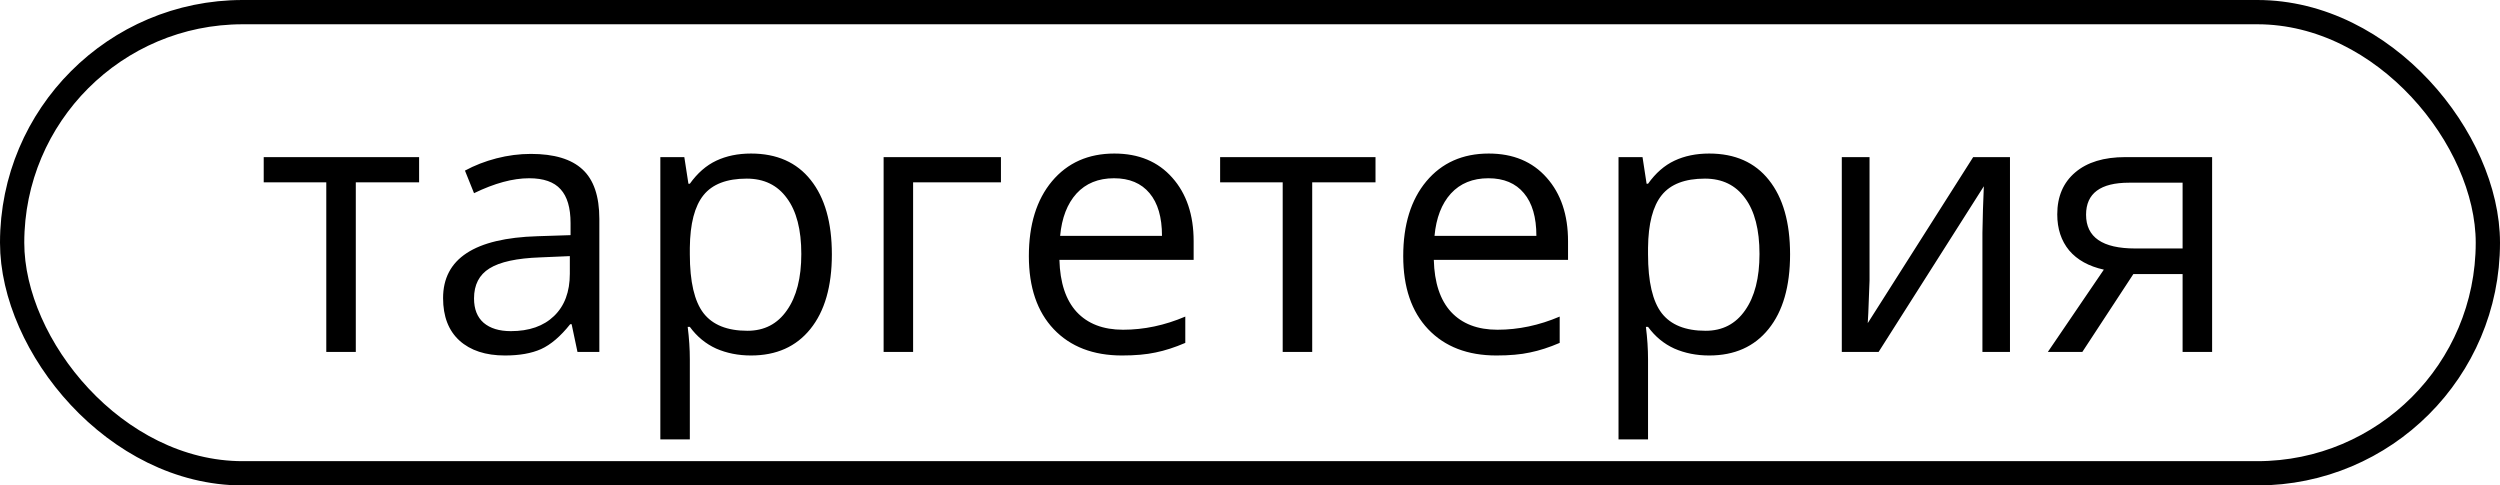 <?xml version="1.0" encoding="UTF-8"?> <svg xmlns="http://www.w3.org/2000/svg" width="103" height="20" viewBox="0 0 103 20" fill="none"> <rect x="0.5" y="0.5" width="102" height="19" rx="9.5" stroke="black"></rect> <path d="M17.267 7.513H14.659V14.5H13.443V7.513H10.865V6.473H17.267V7.513ZM23.792 14.5L23.551 13.357H23.492C23.092 13.86 22.691 14.202 22.291 14.383C21.895 14.559 21.4 14.646 20.804 14.646C20.008 14.646 19.383 14.441 18.929 14.031C18.48 13.621 18.255 13.038 18.255 12.281C18.255 10.66 19.552 9.81 22.144 9.732L23.507 9.688V9.19C23.507 8.56 23.37 8.096 23.097 7.798C22.828 7.496 22.396 7.344 21.8 7.344C21.131 7.344 20.374 7.549 19.53 7.959L19.156 7.029C19.552 6.814 19.984 6.646 20.453 6.524C20.926 6.402 21.4 6.341 21.873 6.341C22.831 6.341 23.538 6.553 23.997 6.978C24.461 7.403 24.693 8.084 24.693 9.021V14.5H23.792ZM21.046 13.643C21.803 13.643 22.396 13.435 22.826 13.021C23.26 12.605 23.477 12.024 23.477 11.277V10.552L22.262 10.604C21.295 10.638 20.597 10.789 20.167 11.058C19.742 11.321 19.53 11.734 19.53 12.295C19.53 12.735 19.662 13.069 19.925 13.299C20.194 13.528 20.567 13.643 21.046 13.643ZM30.941 14.646C30.418 14.646 29.94 14.551 29.505 14.361C29.076 14.165 28.714 13.868 28.421 13.467H28.333C28.392 13.936 28.421 14.38 28.421 14.8V18.104H27.206V6.473H28.194L28.363 7.571H28.421C28.734 7.132 29.098 6.814 29.513 6.619C29.928 6.424 30.404 6.326 30.941 6.326C32.005 6.326 32.826 6.69 33.402 7.417C33.983 8.145 34.273 9.166 34.273 10.479C34.273 11.797 33.978 12.823 33.387 13.555C32.801 14.283 31.986 14.646 30.941 14.646ZM30.765 7.359C29.945 7.359 29.351 7.586 28.985 8.04C28.619 8.494 28.431 9.217 28.421 10.208V10.479C28.421 11.607 28.609 12.415 28.985 12.903C29.361 13.387 29.964 13.628 30.794 13.628C31.488 13.628 32.03 13.348 32.42 12.786C32.816 12.225 33.014 11.451 33.014 10.464C33.014 9.463 32.816 8.697 32.42 8.165C32.03 7.627 31.478 7.359 30.765 7.359ZM41.239 7.513H37.62V14.5H36.405V6.473H41.239V7.513ZM46.226 14.646C45.04 14.646 44.102 14.285 43.414 13.562C42.73 12.84 42.389 11.836 42.389 10.552C42.389 9.258 42.706 8.23 43.341 7.469C43.98 6.707 44.837 6.326 45.911 6.326C46.917 6.326 47.713 6.658 48.299 7.322C48.885 7.981 49.178 8.853 49.178 9.937V10.706H43.648C43.673 11.648 43.91 12.364 44.359 12.852C44.813 13.34 45.45 13.585 46.27 13.585C47.135 13.585 47.989 13.404 48.834 13.043V14.127C48.404 14.312 47.996 14.444 47.611 14.522C47.23 14.605 46.768 14.646 46.226 14.646ZM45.897 7.344C45.252 7.344 44.737 7.554 44.351 7.974C43.971 8.394 43.746 8.975 43.678 9.717H47.874C47.874 8.951 47.703 8.365 47.362 7.959C47.02 7.549 46.532 7.344 45.897 7.344ZM56.671 7.513H54.063V14.5H52.847V7.513H50.269V6.473H56.671V7.513ZM61.651 14.646C60.465 14.646 59.527 14.285 58.839 13.562C58.155 12.84 57.813 11.836 57.813 10.552C57.813 9.258 58.131 8.23 58.766 7.469C59.405 6.707 60.262 6.326 61.336 6.326C62.342 6.326 63.138 6.658 63.724 7.322C64.31 7.981 64.603 8.853 64.603 9.937V10.706H59.073C59.097 11.648 59.334 12.364 59.784 12.852C60.238 13.34 60.875 13.585 61.695 13.585C62.559 13.585 63.414 13.404 64.259 13.043V14.127C63.829 14.312 63.421 14.444 63.035 14.522C62.655 14.605 62.193 14.646 61.651 14.646ZM61.322 7.344C60.677 7.344 60.162 7.554 59.776 7.974C59.395 8.394 59.171 8.975 59.102 9.717H63.299C63.299 8.951 63.128 8.365 62.786 7.959C62.445 7.549 61.956 7.344 61.322 7.344ZM70.418 14.646C69.896 14.646 69.417 14.551 68.983 14.361C68.553 14.165 68.192 13.868 67.899 13.467H67.811C67.87 13.936 67.899 14.38 67.899 14.8V18.104H66.683V6.473H67.672L67.84 7.571H67.899C68.211 7.132 68.575 6.814 68.99 6.619C69.405 6.424 69.881 6.326 70.418 6.326C71.483 6.326 72.303 6.69 72.879 7.417C73.46 8.145 73.751 9.166 73.751 10.479C73.751 11.797 73.456 12.823 72.865 13.555C72.279 14.283 71.463 14.646 70.418 14.646ZM70.243 7.359C69.422 7.359 68.829 7.586 68.463 8.04C68.097 8.494 67.909 9.217 67.899 10.208V10.479C67.899 11.607 68.087 12.415 68.463 12.903C68.839 13.387 69.442 13.628 70.272 13.628C70.965 13.628 71.507 13.348 71.898 12.786C72.293 12.225 72.491 11.451 72.491 10.464C72.491 9.463 72.293 8.697 71.898 8.165C71.507 7.627 70.956 7.359 70.243 7.359ZM77.025 6.473V11.563L76.974 12.896L76.951 13.313L81.295 6.473H82.811V14.5H81.676V9.593L81.698 8.626L81.734 7.674L77.398 14.5H75.882V6.473H77.025ZM85.792 14.5H84.371L86.678 11.109C86.058 10.972 85.582 10.709 85.25 10.318C84.923 9.922 84.759 9.427 84.759 8.831C84.759 8.099 85.006 7.522 85.499 7.103C85.992 6.683 86.68 6.473 87.564 6.473H91.139V14.5H89.923V11.292H87.894L85.792 14.5ZM85.946 8.846C85.946 9.773 86.62 10.237 87.967 10.237H89.923V7.527H87.718C86.537 7.527 85.946 7.967 85.946 8.846Z" fill="black"></path> </svg> 